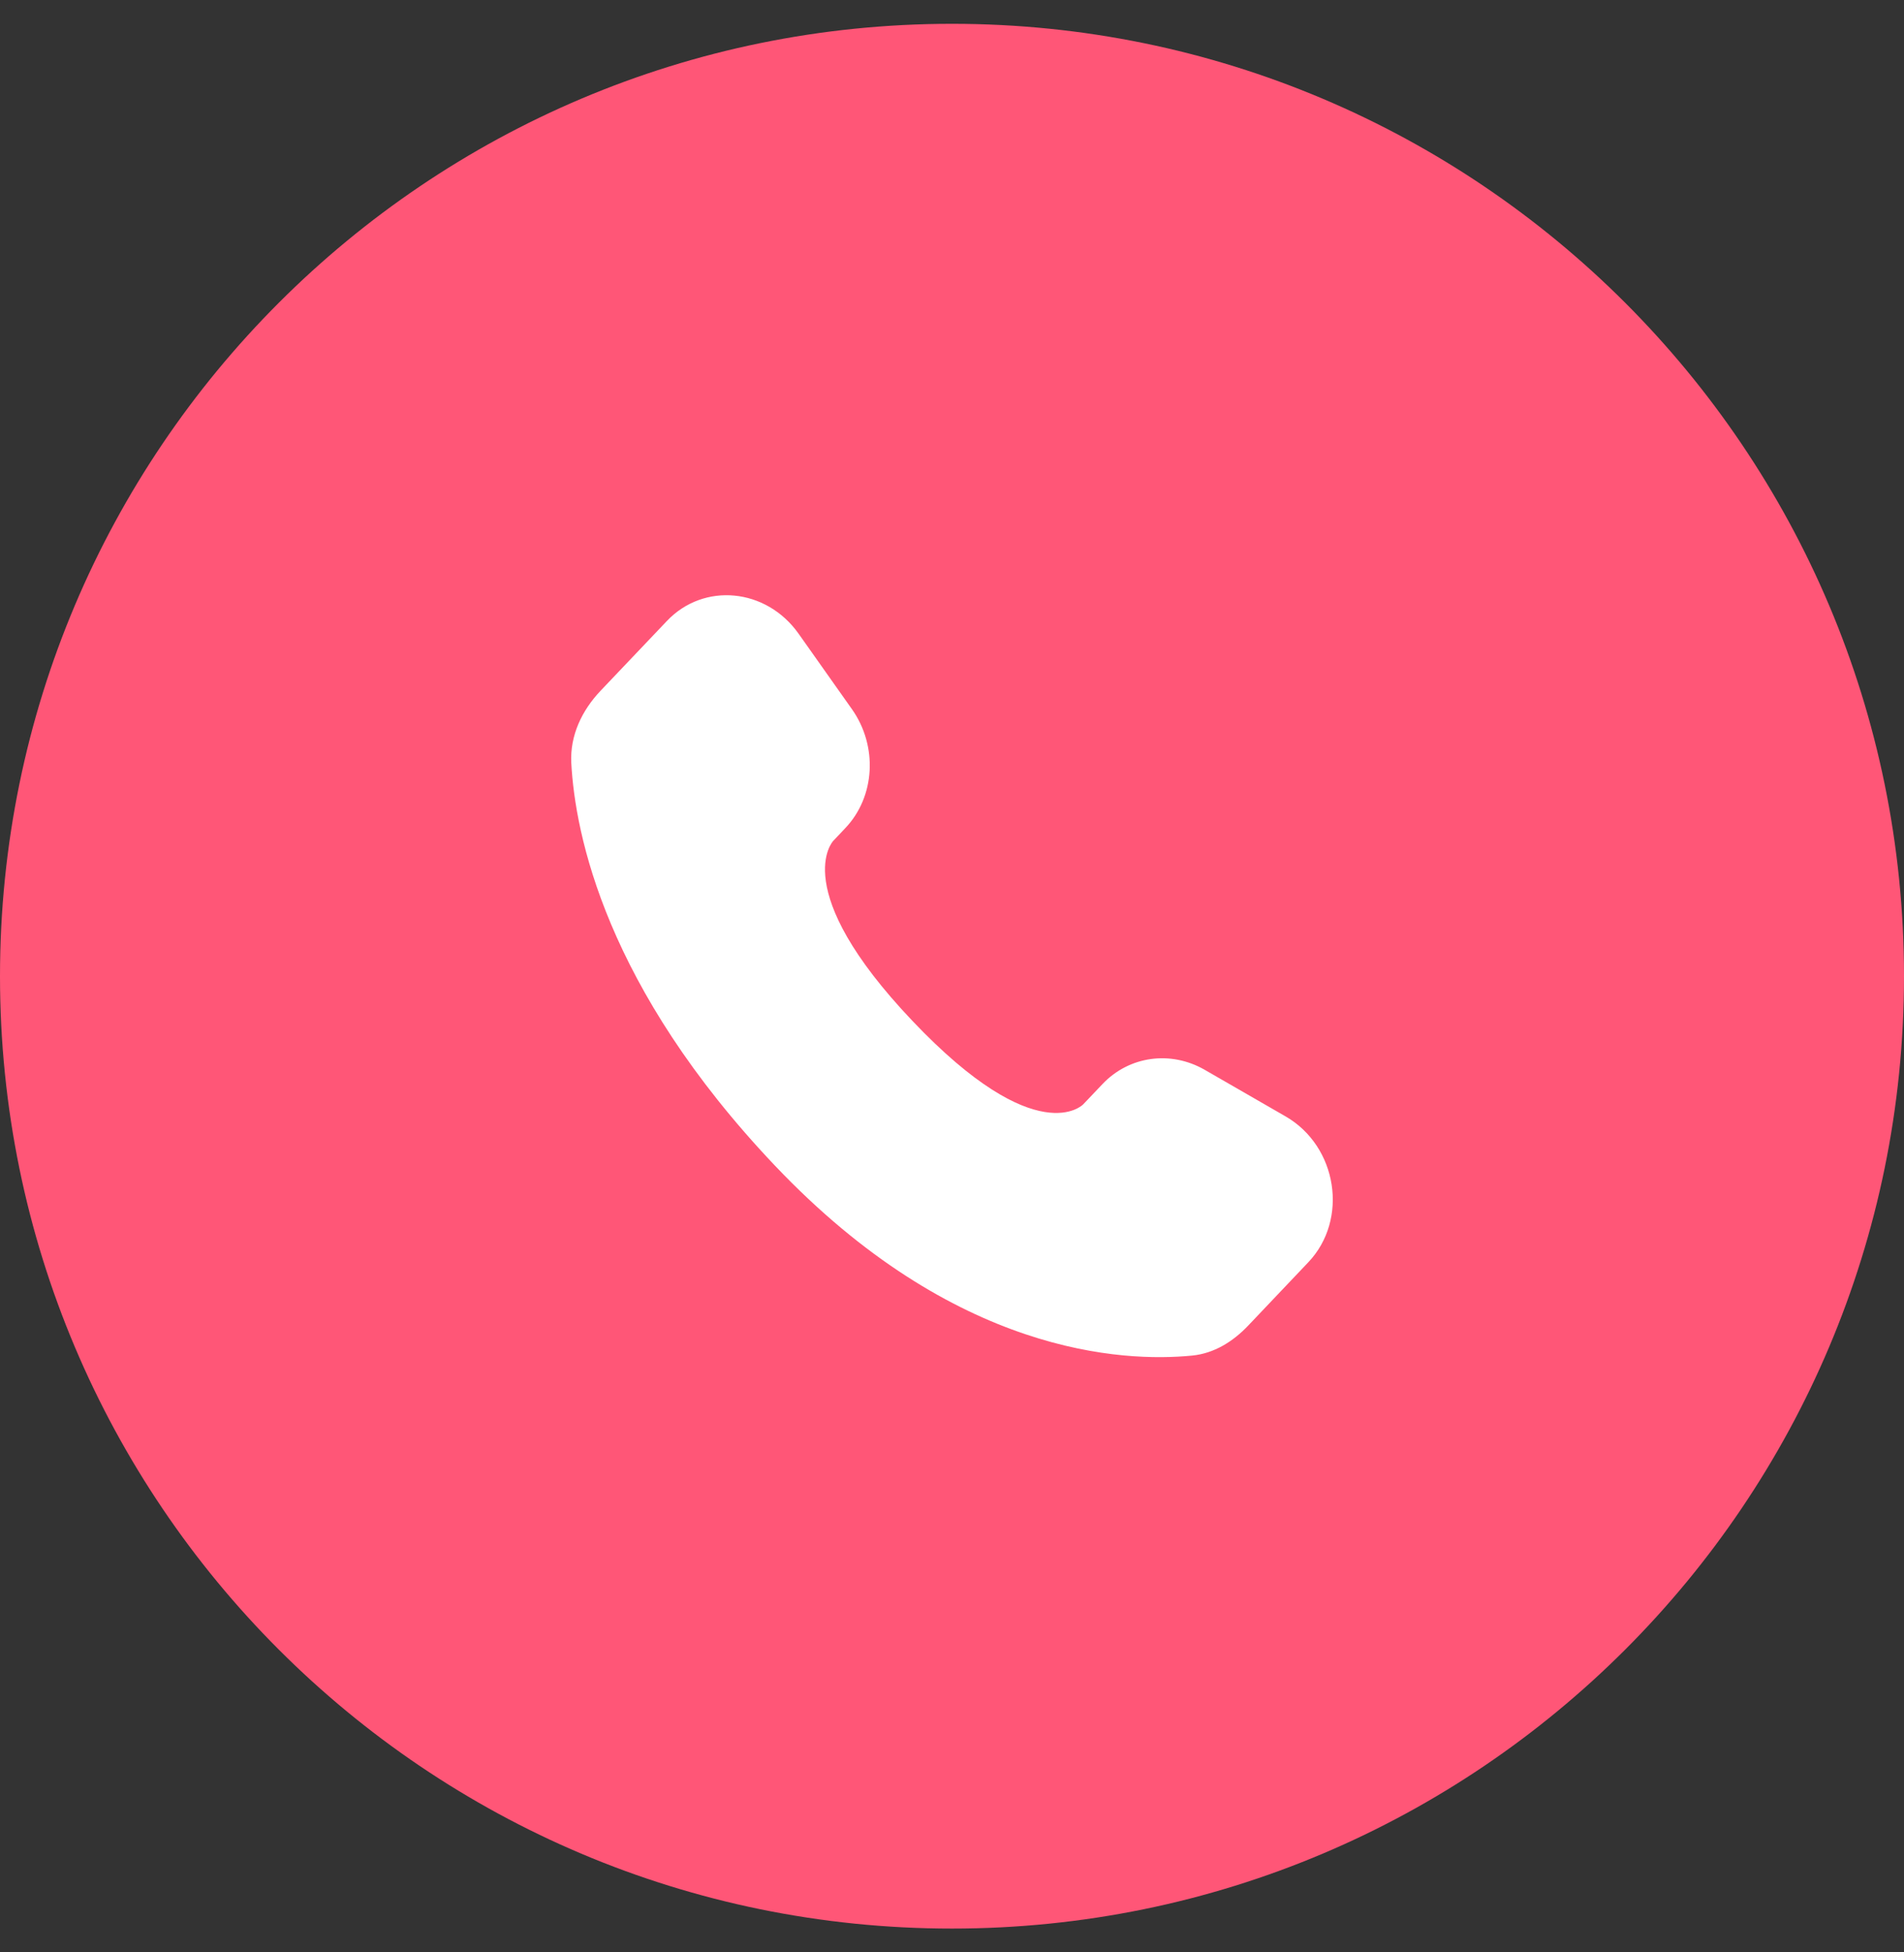 <svg width="40" height="41" viewBox="0 0 40 41" fill="none" xmlns="http://www.w3.org/2000/svg">
<rect x="0" y="0" width="40" height="41" fill="#333333" stroke="none"/>
<path d="M0 20.5C0 9.454 8.954 0.5 20 0.5C31.046 0.5 40 9.454 40 20.5C40 31.546 31.046 40.5 20 40.5C8.954 40.5 0 31.546 0 20.5Z" fill="#FF5677"/>
<path d="M23.162 22.765L22.757 23.191C22.757 23.191 21.794 24.204 19.168 21.438C16.541 18.673 17.504 17.66 17.504 17.66L17.758 17.391C18.387 16.731 18.446 15.669 17.898 14.893L16.778 13.309C16.099 12.349 14.787 12.222 14.01 13.041L12.614 14.509C12.229 14.916 11.971 15.441 12.002 16.025C12.082 17.518 12.721 20.731 16.28 24.478C20.055 28.452 23.597 28.61 25.045 28.467C25.504 28.422 25.902 28.175 26.223 27.837L27.485 26.508C28.338 25.611 28.098 24.072 27.007 23.444L25.309 22.466C24.593 22.055 23.722 22.175 23.162 22.765Z" fill="white"/>
</svg>
